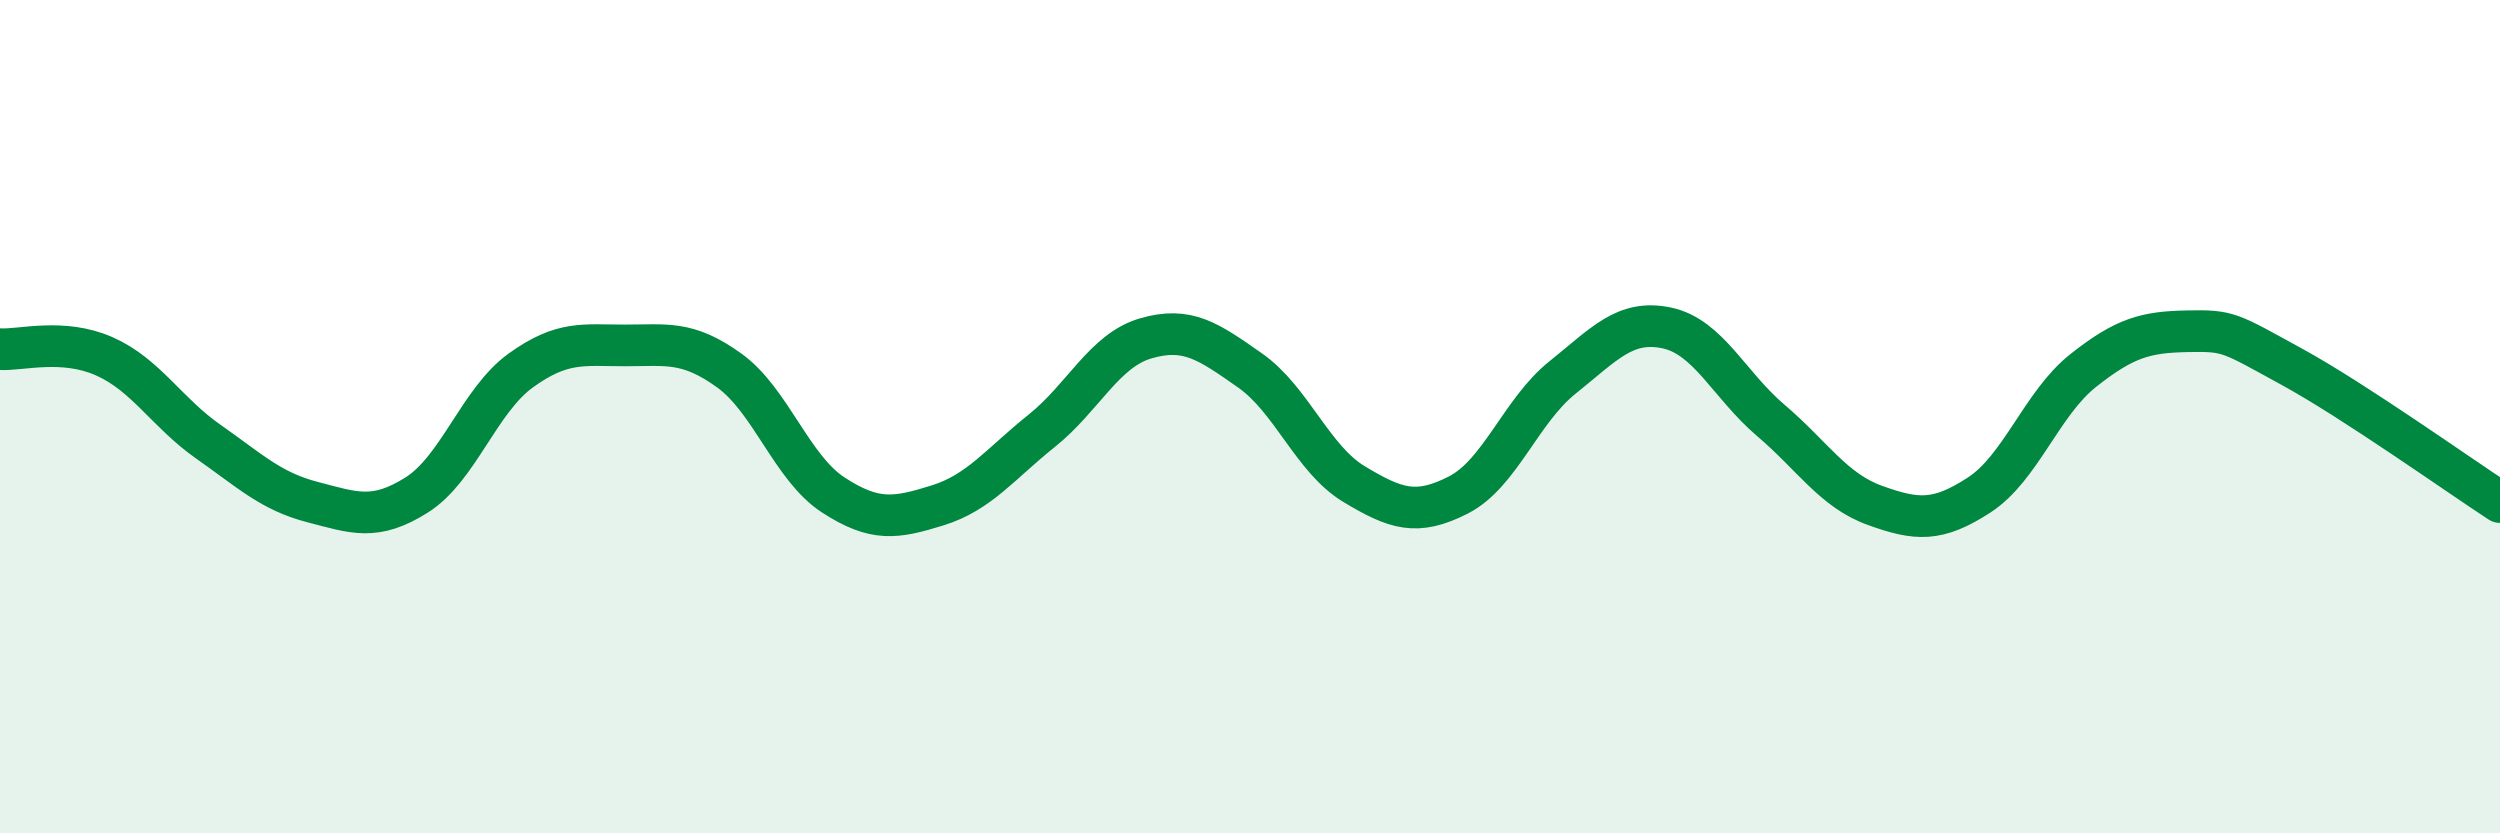 
    <svg width="60" height="20" viewBox="0 0 60 20" xmlns="http://www.w3.org/2000/svg">
      <path
        d="M 0,8.38 C 0.5,8.41 1.5,8.11 2.5,8.55 C 3.5,8.99 4,9.9 5,10.6 C 6,11.3 6.5,11.79 7.5,12.05 C 8.5,12.31 9,12.51 10,11.88 C 11,11.25 11.5,9.61 12.5,8.89 C 13.5,8.17 14,8.29 15,8.29 C 16,8.29 16.5,8.17 17.5,8.89 C 18.5,9.61 19,11.23 20,11.88 C 21,12.53 21.5,12.44 22.5,12.13 C 23.5,11.82 24,11.14 25,10.34 C 26,9.54 26.5,8.41 27.5,8.12 C 28.5,7.83 29,8.19 30,8.89 C 31,9.59 31.5,11.02 32.5,11.62 C 33.5,12.22 34,12.39 35,11.88 C 36,11.37 36.5,9.86 37.5,9.06 C 38.5,8.26 39,7.66 40,7.87 C 41,8.08 41.5,9.24 42.5,10.09 C 43.5,10.94 44,11.77 45,12.13 C 46,12.49 46.5,12.53 47.5,11.88 C 48.5,11.23 49,9.68 50,8.89 C 51,8.1 51.5,7.97 52.5,7.95 C 53.5,7.93 53.5,7.98 55,8.8 C 56.5,9.62 59,11.4 60,12.05L60 20L0 20Z"
        fill="#008740"
        opacity="0.1"
        stroke-linecap="round"
        stroke-linejoin="round"
      />
      <path
        d="M 0,8.38 C 0.5,8.41 1.5,8.11 2.5,8.55 C 3.5,8.99 4,9.9 5,10.6 C 6,11.3 6.5,11.79 7.5,12.05 C 8.5,12.31 9,12.51 10,11.88 C 11,11.25 11.5,9.61 12.5,8.89 C 13.5,8.17 14,8.29 15,8.29 C 16,8.29 16.5,8.17 17.5,8.89 C 18.5,9.61 19,11.23 20,11.88 C 21,12.53 21.5,12.44 22.5,12.13 C 23.5,11.82 24,11.14 25,10.34 C 26,9.54 26.5,8.41 27.5,8.12 C 28.5,7.83 29,8.19 30,8.89 C 31,9.59 31.5,11.02 32.5,11.62 C 33.5,12.22 34,12.39 35,11.88 C 36,11.37 36.5,9.86 37.5,9.06 C 38.5,8.26 39,7.66 40,7.87 C 41,8.08 41.5,9.24 42.5,10.09 C 43.5,10.94 44,11.77 45,12.13 C 46,12.49 46.5,12.53 47.5,11.88 C 48.5,11.23 49,9.68 50,8.89 C 51,8.1 51.5,7.97 52.5,7.95 C 53.5,7.93 53.5,7.98 55,8.8 C 56.5,9.62 59,11.4 60,12.05"
        stroke="#008740"
        stroke-width="1"
        fill="none"
        stroke-linecap="round"
        stroke-linejoin="round"
      />
    </svg>
  